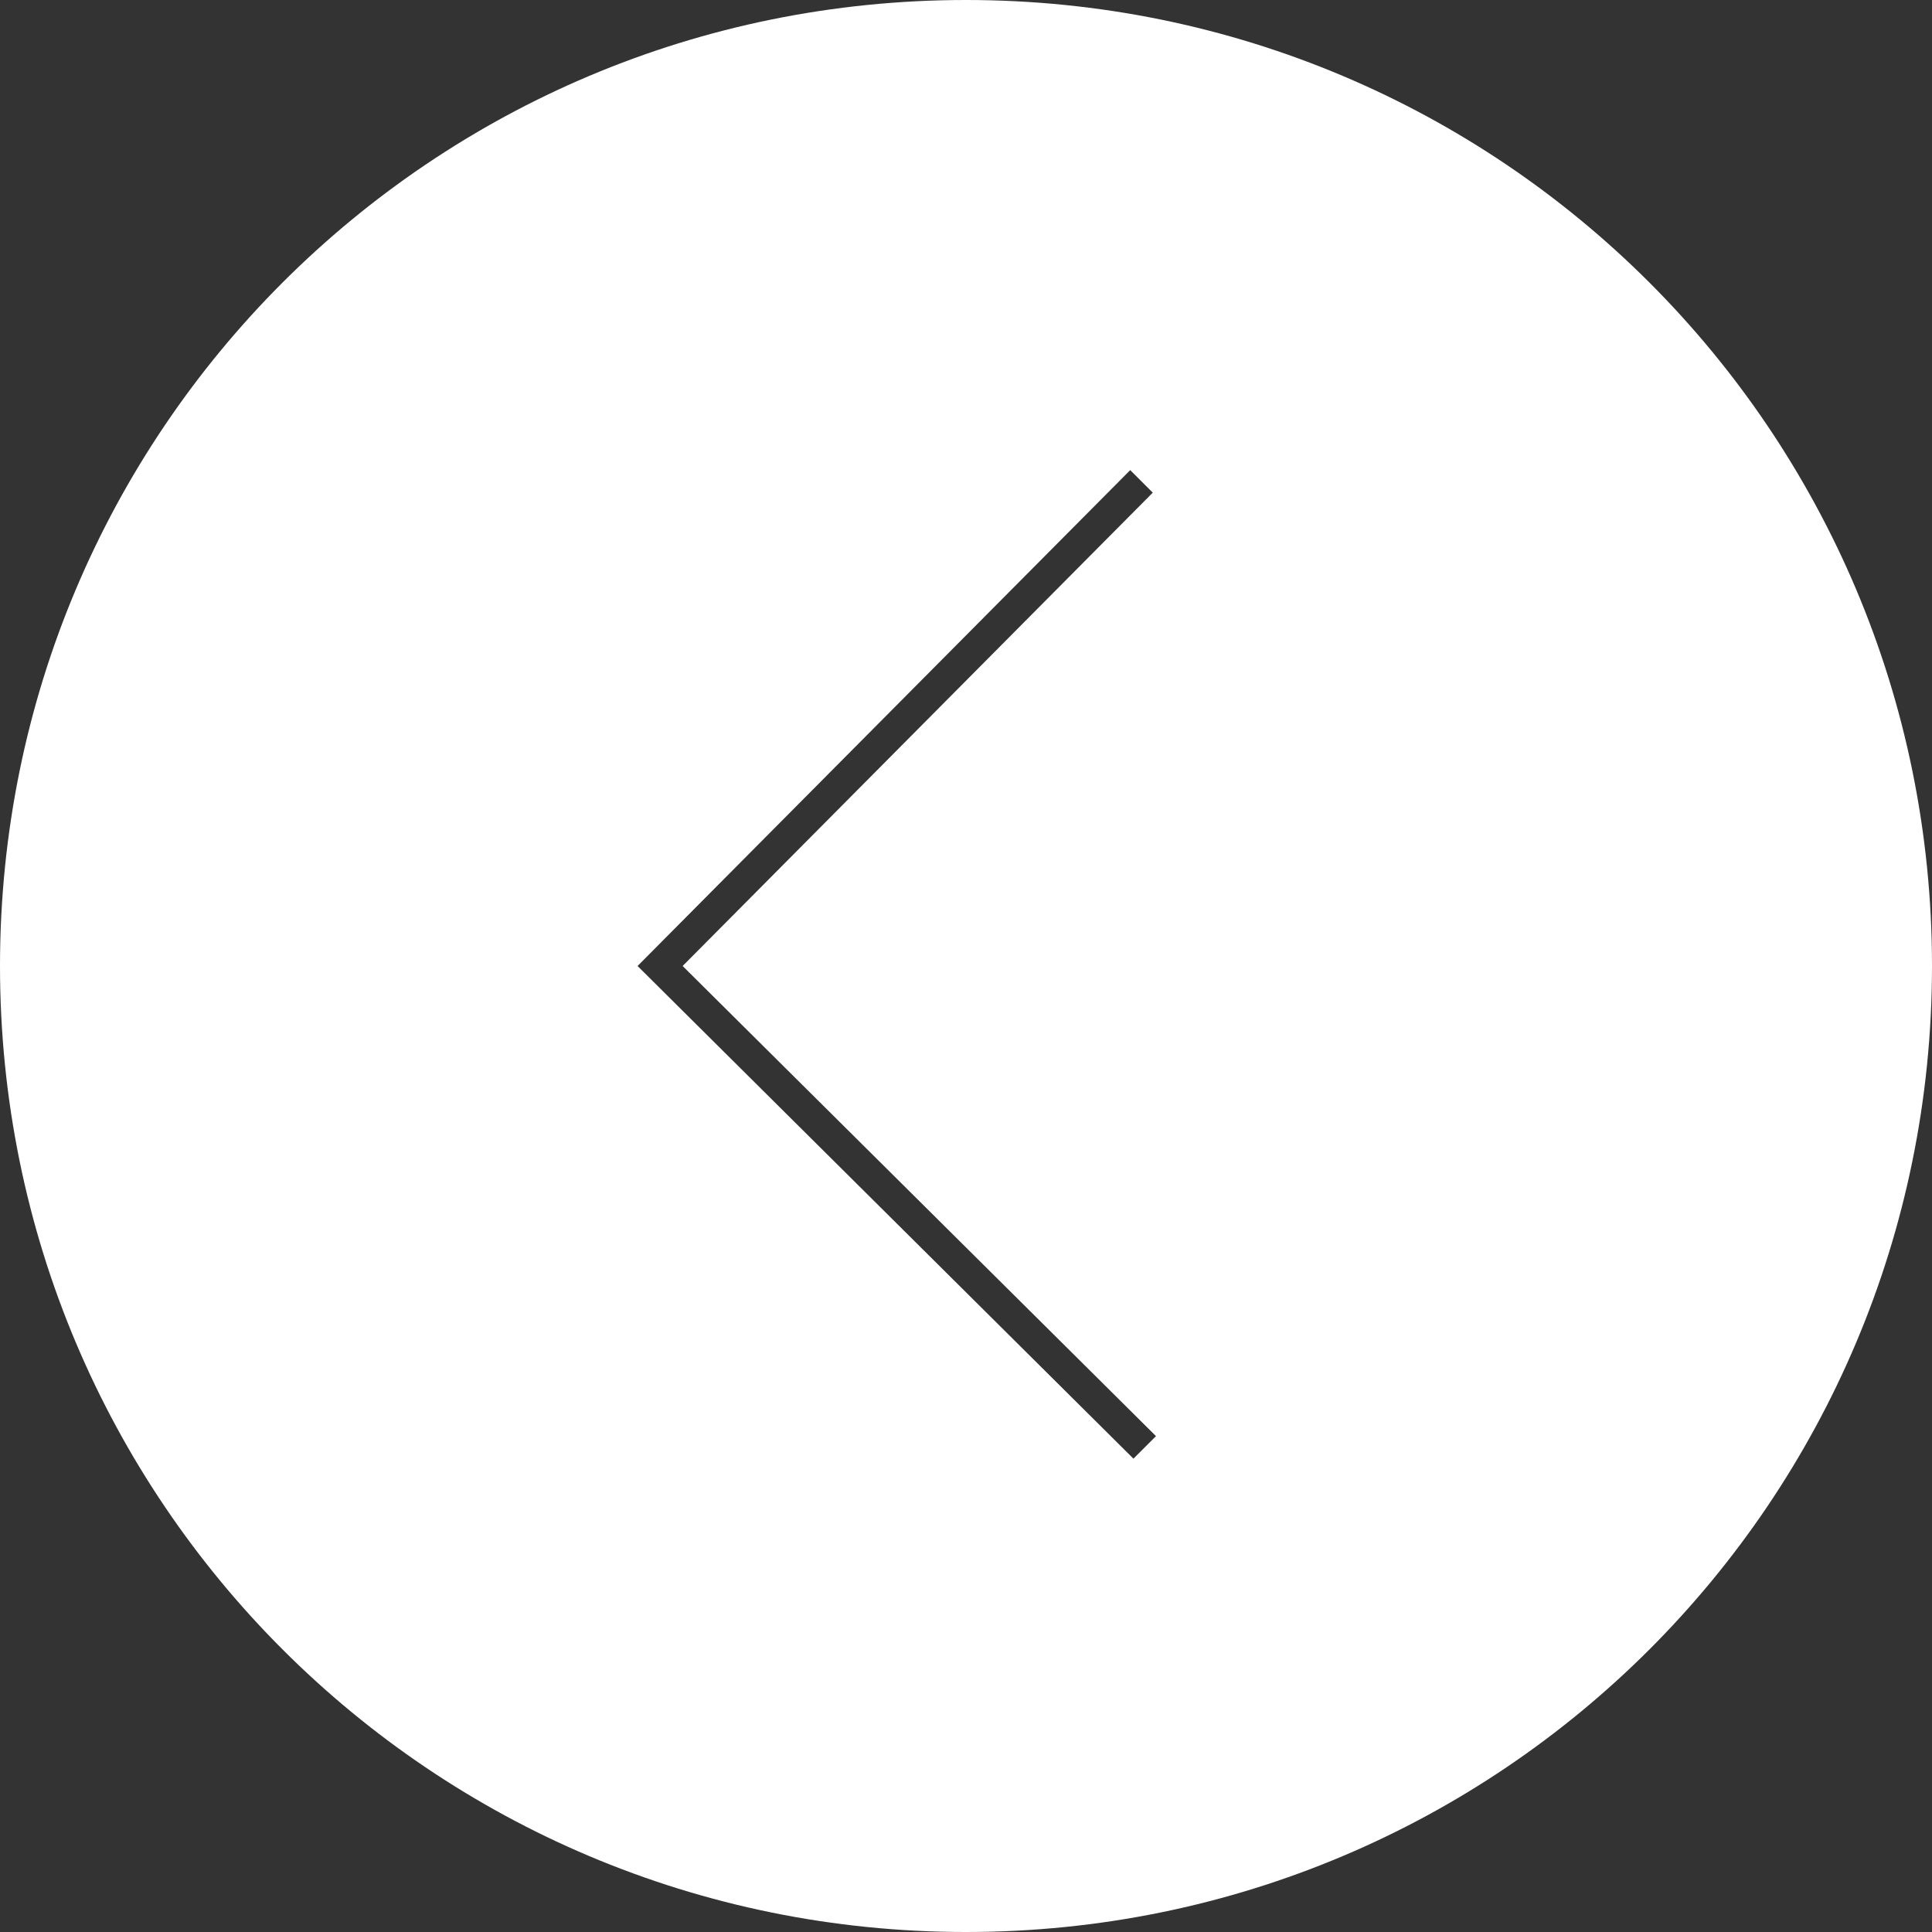<?xml version="1.0" encoding="UTF-8"?>
<svg width="60px" height="60px" viewBox="0 0 60 60" version="1.1" xmlns="http://www.w3.org/2000/svg" xmlns:xlink="http://www.w3.org/1999/xlink">
    <rect x="0" y="0" width="60" height="60" fill="#333333" stroke="none"/>
    <!-- Generator: Sketch 56.3 (81716) - https://sketch.com -->
    <title>next</title>
    <desc>Created with Sketch.</desc>
    <g id="Page-1" stroke="none" stroke-width="1" fill="none" fill-rule="evenodd">
        <g id="next" transform="translate(30, 30) rotate(-180) translate(-30, -30) " fill="#FFFFFF" fill-rule="nonzero">
            <path d="M30,0 C13.4,0 0,13.4 0,30 C0,46.6 13.4,60 30,60 C46.6,60 60,46.6 60,30 C60,13.4 46.6,0 30,0 Z M24.9,45.4 L24.2,44.7 L38.8,30 L24.1,15.4 L24.8,14.7 L40.2,30 L24.9,45.4 Z" id="Shape"></path>
        </g>
    </g>
</svg>